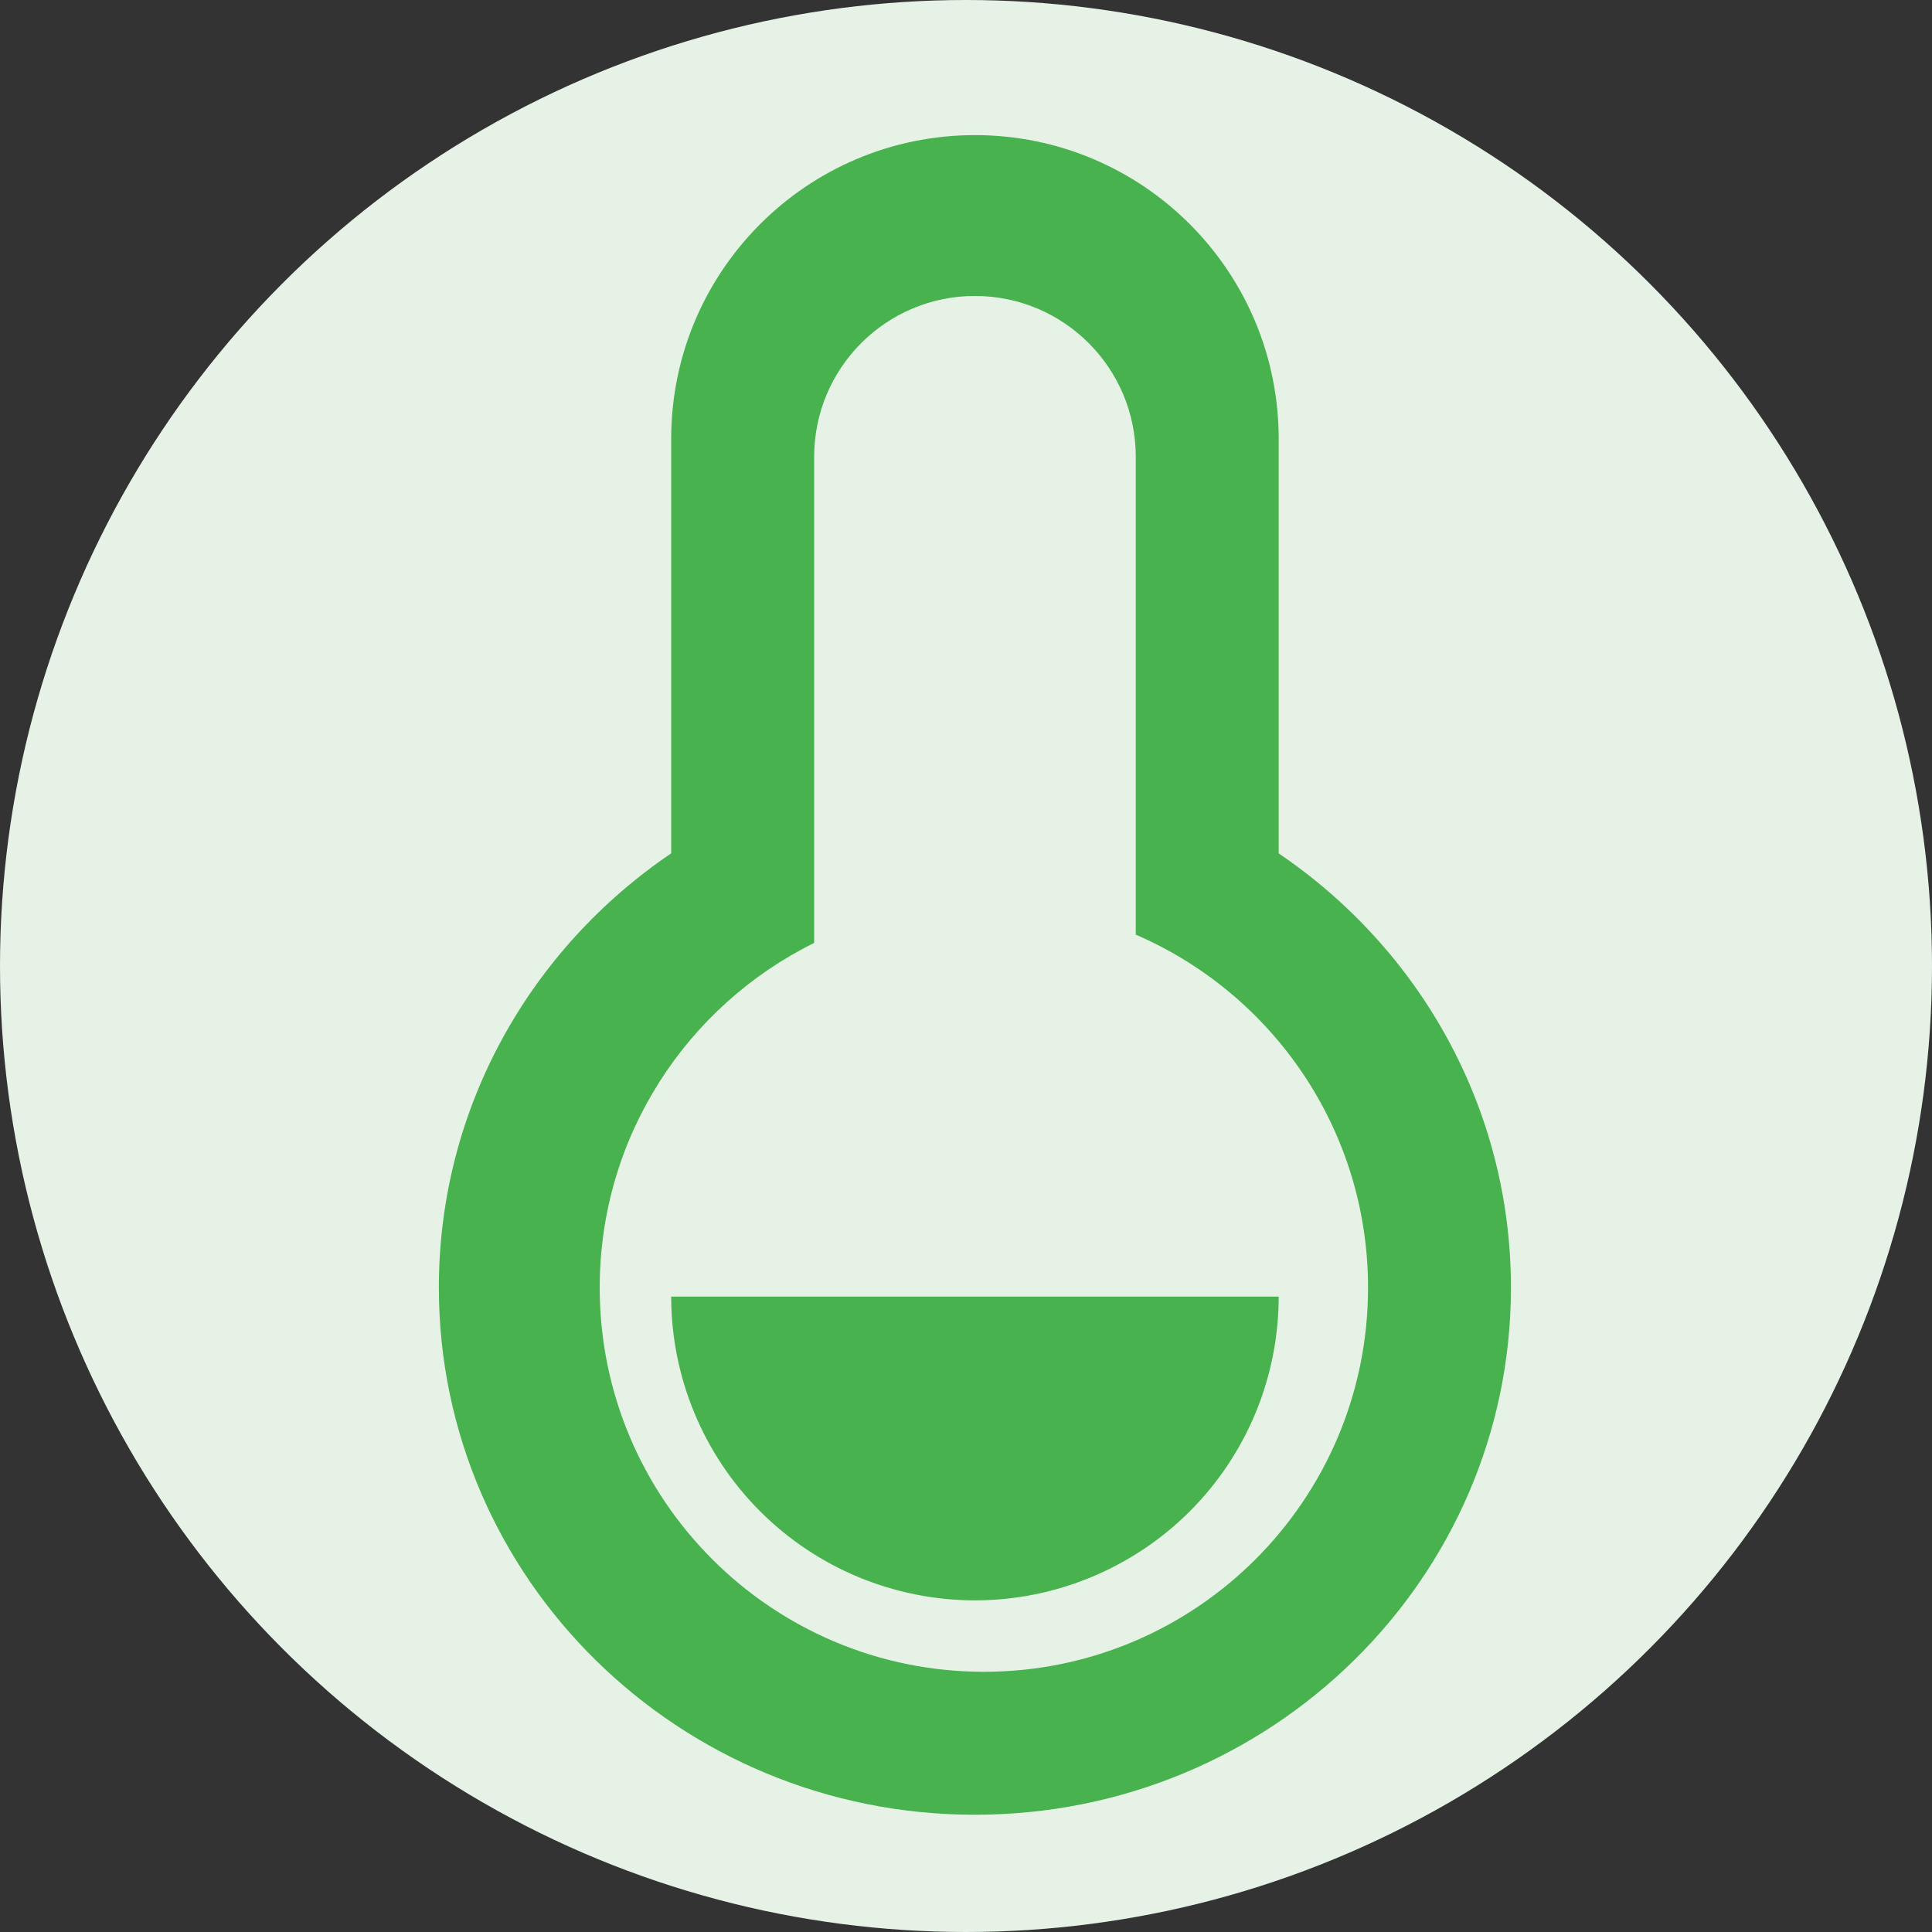<svg width="32" height="32" viewBox="0 0 32 32" fill="none" xmlns="http://www.w3.org/2000/svg">
<rect x="0" y="0" width="32" height="32" fill="#333333" stroke="none"/>
<circle cx="16" cy="16" r="16" fill="#E6F2E6"/>
<path d="M16.148 2.238C18.927 2.238 21.179 4.491 21.179 7.269V14.135C23.503 15.709 25.026 18.343 25.026 21.327C25.026 26.149 21.052 30.057 16.148 30.058C11.245 30.058 7.269 26.149 7.269 21.327C7.269 18.342 8.793 15.708 11.117 14.134V7.269C11.117 4.491 13.37 2.238 16.148 2.238ZM16.148 4.902C14.677 4.902 13.485 6.095 13.485 7.566V15.618C11.381 16.656 9.933 18.823 9.933 21.328C9.934 24.842 12.783 27.69 16.297 27.69C19.81 27.69 22.659 24.842 22.659 21.328C22.659 18.708 21.075 16.457 18.812 15.481V7.566C18.812 6.095 17.619 4.902 16.148 4.902ZM21.179 21.476C21.179 22.136 21.049 22.79 20.797 23.4C20.544 24.011 20.173 24.566 19.706 25.033C19.239 25.5 18.683 25.87 18.073 26.123C17.463 26.376 16.809 26.507 16.148 26.507C15.488 26.507 14.833 26.376 14.222 26.123C13.612 25.87 13.058 25.5 12.591 25.033C12.123 24.566 11.753 24.011 11.5 23.4C11.247 22.79 11.117 22.136 11.117 21.476H21.179Z" fill="#48B24E"/>
</svg>
